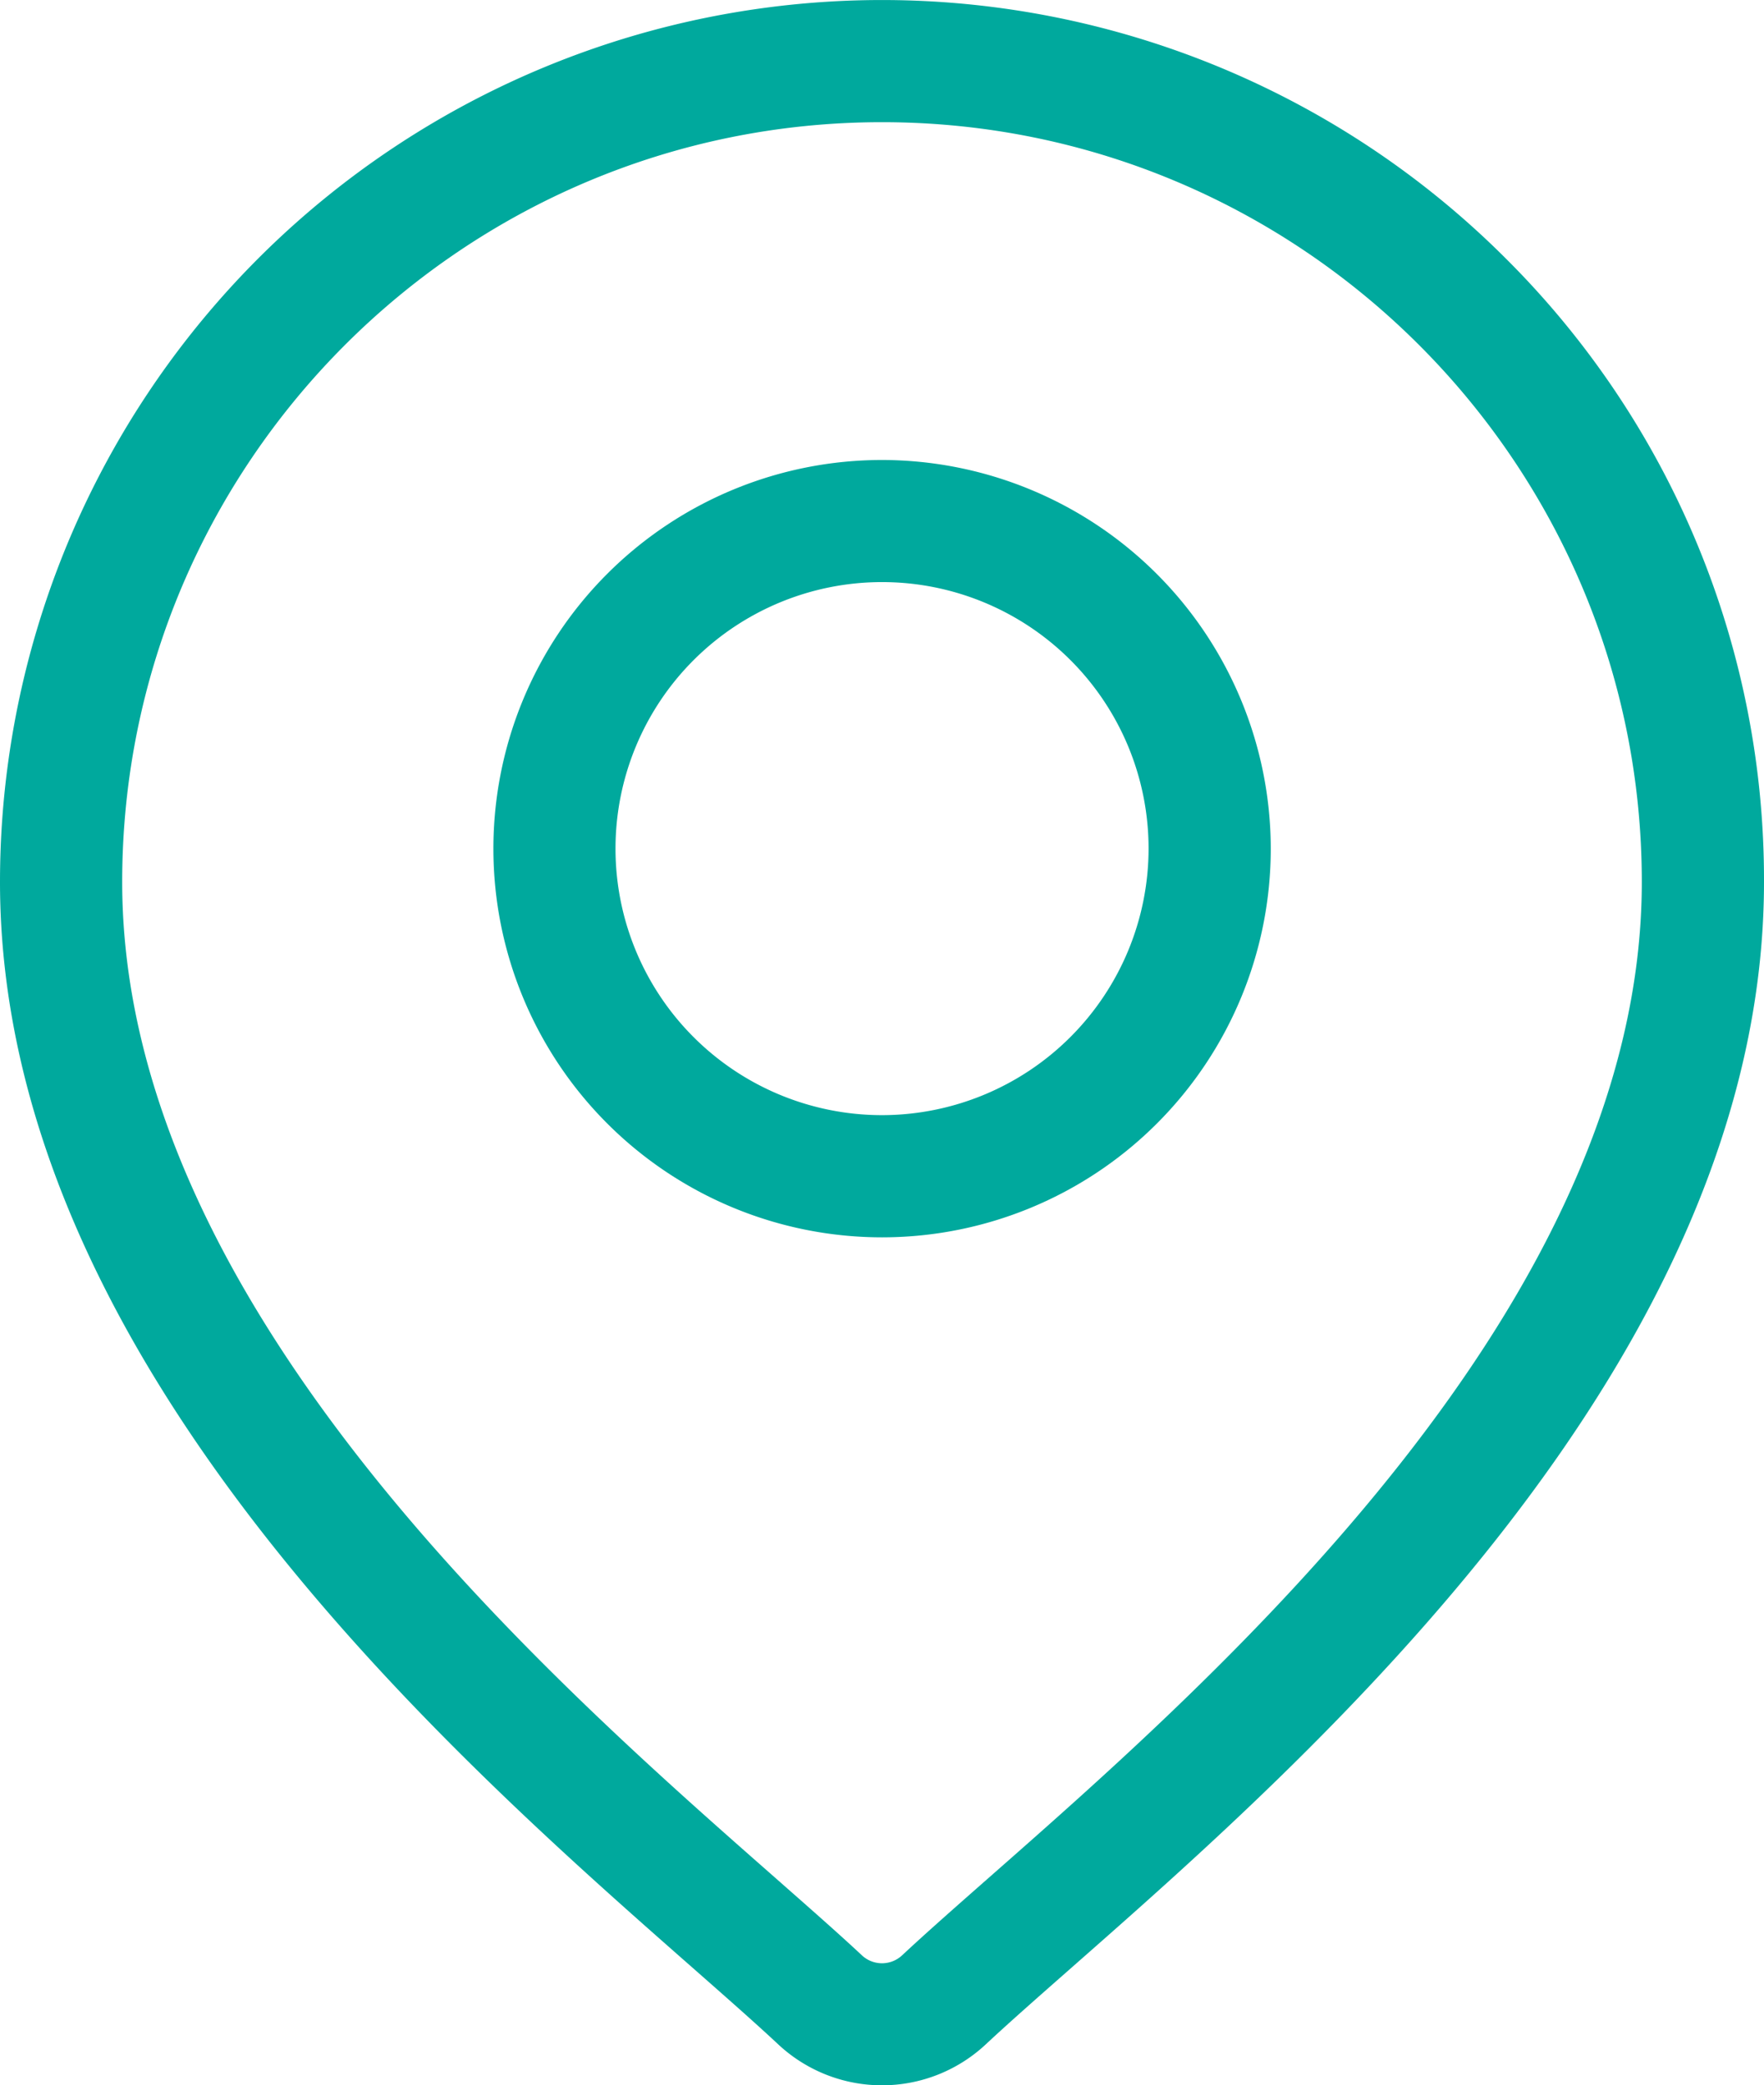 <svg xmlns="http://www.w3.org/2000/svg" viewBox="0 0 433.1 512"><defs><style>.cls-1{fill:#00a99d;}</style></defs><g id="Capa_2" data-name="Capa 2"><g id="Capa_1-2" data-name="Capa 1"><path class="cls-1" d="M369.67,63.43A216.55,216.55,0,0,0,0,216.55c0,117,110.64,214.34,170.08,266.62,8.26,7.27,15.39,13.54,21.07,18.85a37.31,37.31,0,0,0,50.8,0c5.68-5.31,12.81-11.58,21.07-18.85C322.46,430.89,433.1,333.56,433.1,216.55A215.13,215.13,0,0,0,369.67,63.43ZM243.21,460.65c-8.44,7.43-15.73,13.84-21.74,19.45a7.22,7.22,0,0,1-9.84,0c-6-5.61-13.3-12-21.75-19.45C134,411.5,30,320,30,216.55,30,113.68,113.68,30,216.55,30S403.1,113.68,403.1,216.55C403.11,320,299.09,411.5,243.21,460.65Z"/><path class="cls-1" d="M216.55,112.94A95.43,95.43,0,1,0,312,208.37,95.54,95.54,0,0,0,216.55,112.94Zm0,160.86A65.44,65.44,0,1,1,282,208.37,65.51,65.51,0,0,1,216.55,273.8Z"/></g></g></svg>